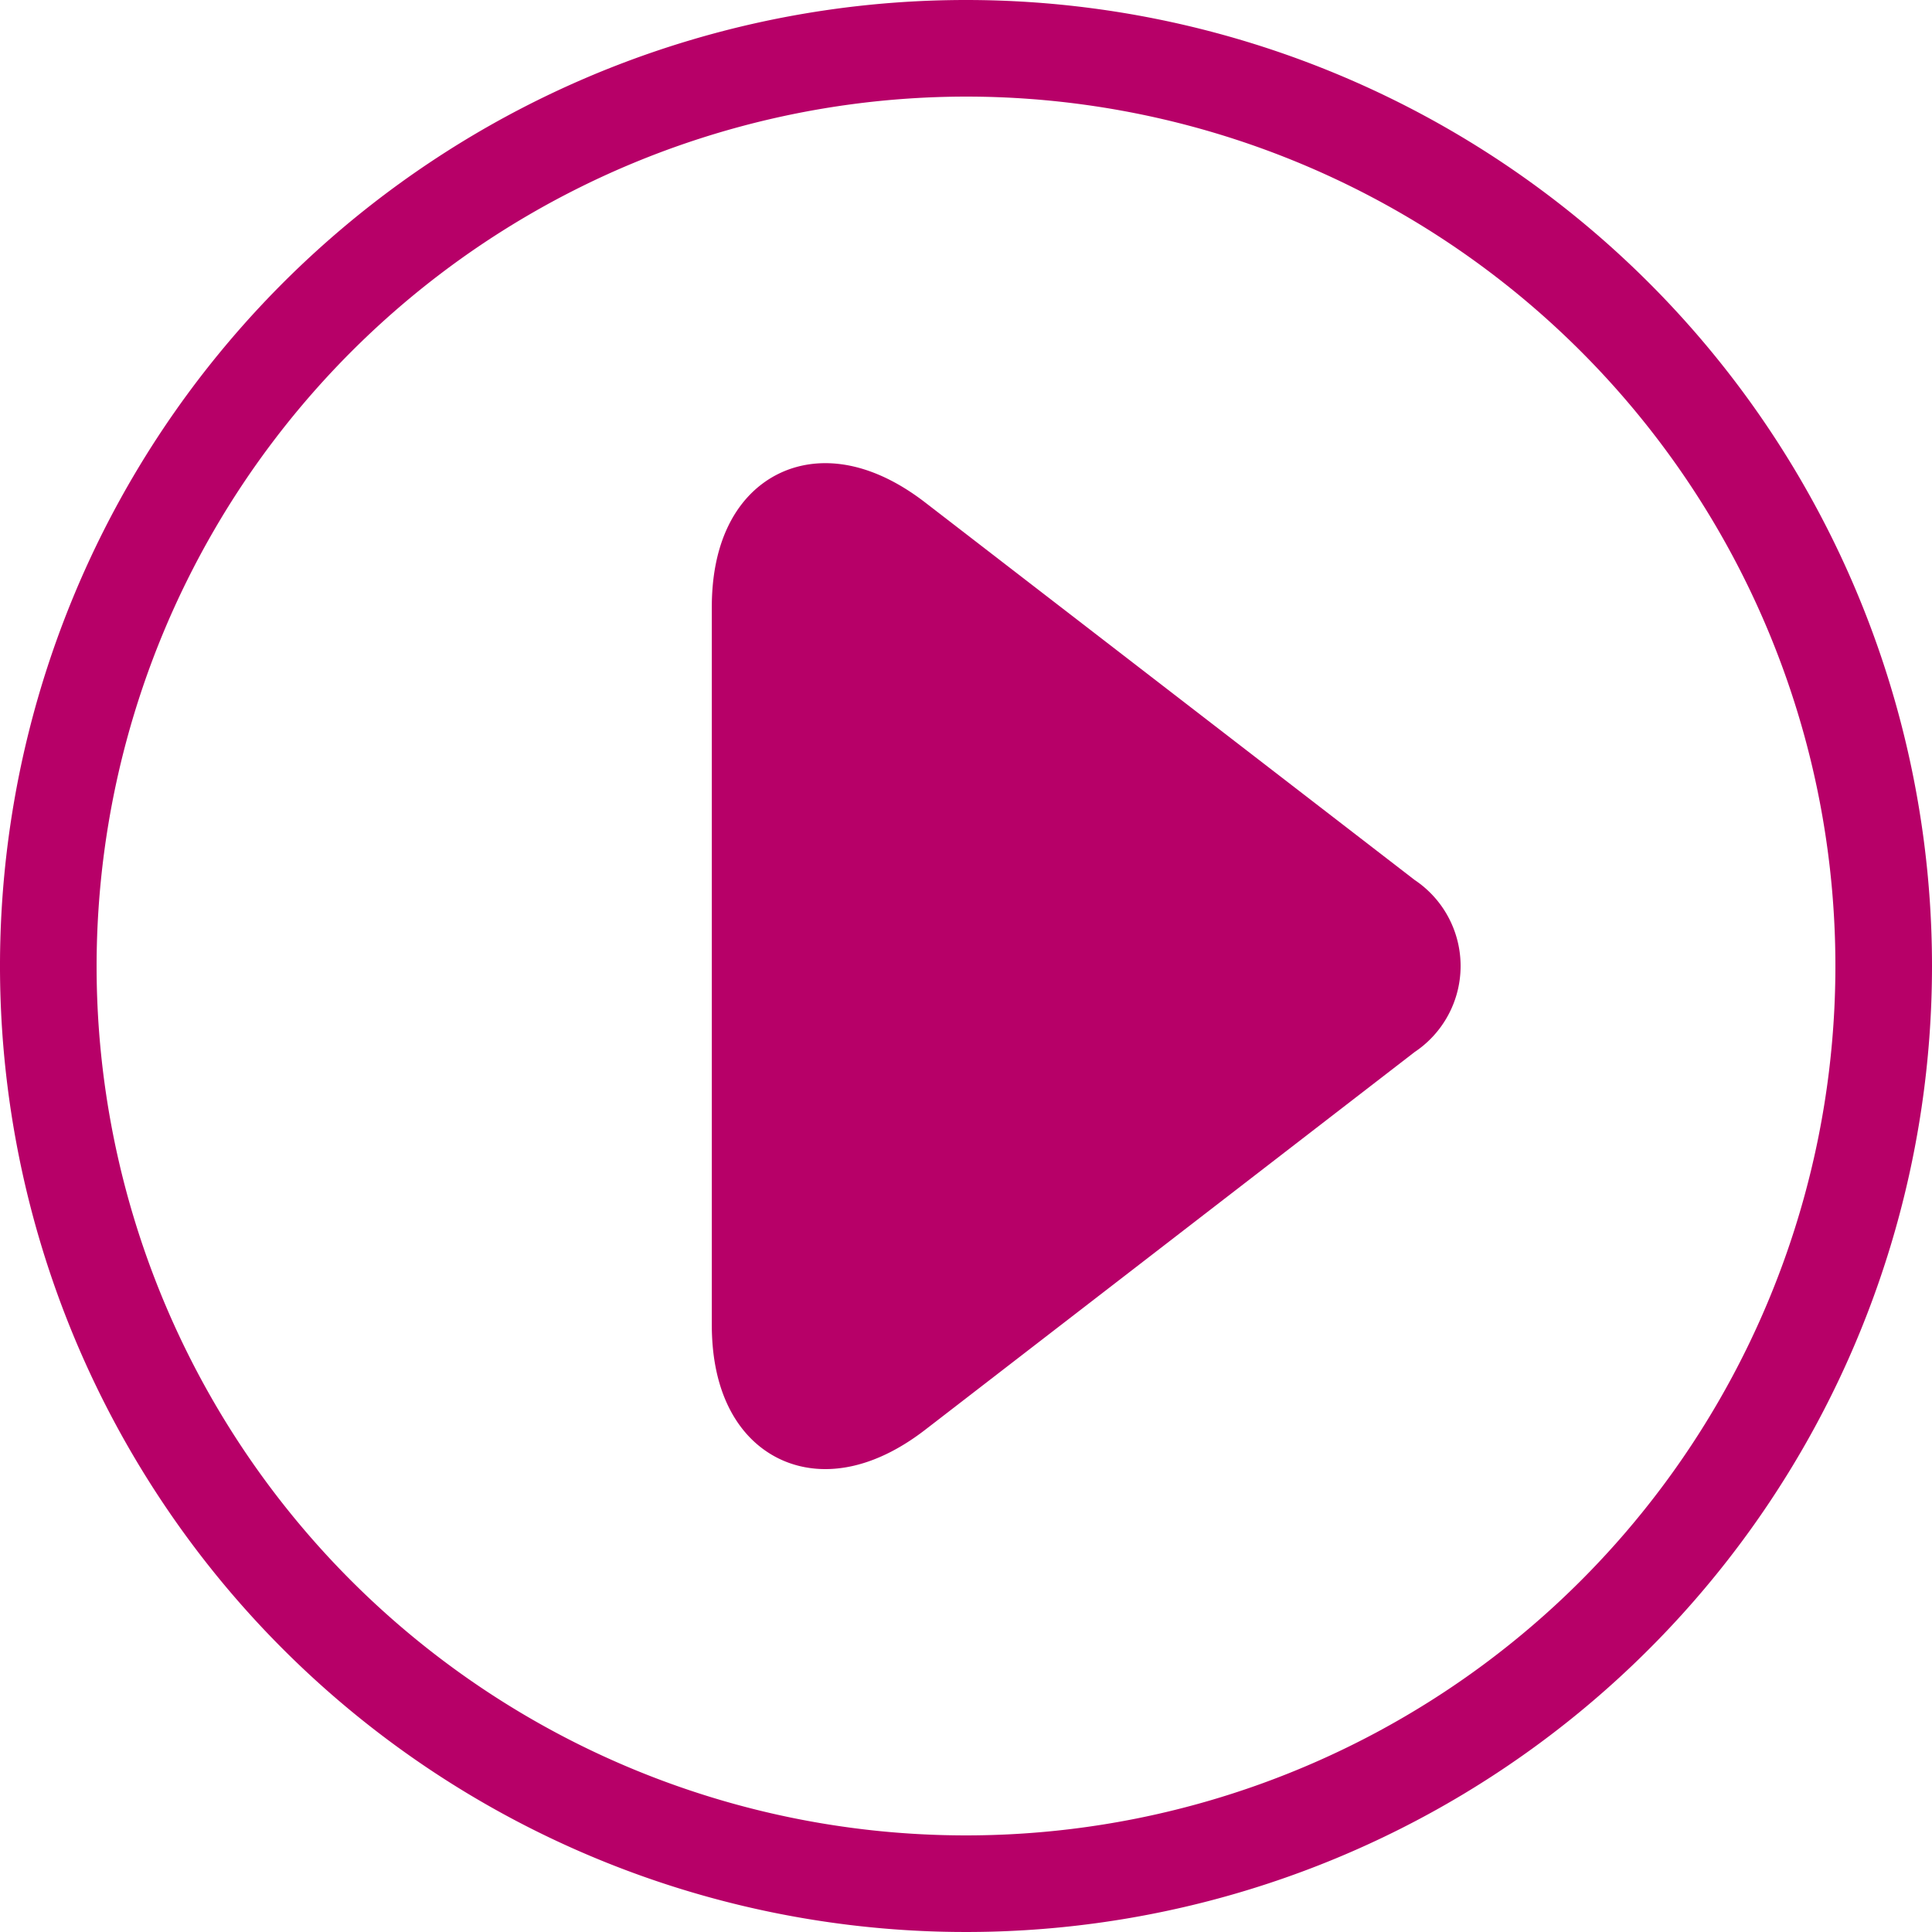 <svg xmlns="http://www.w3.org/2000/svg" viewBox="0 0 70 70"><defs><style>.cls-1,.cls-2{fill:#b70068;}.cls-2{stroke:#b70068;stroke-miterlimit:10;stroke-width:3.5px;}</style></defs><g id="Ebene_2" data-name="Ebene 2"><g id="Ebene_1-2" data-name="Ebene 1"><path class="cls-1" d="M35,3.5A31.5,31.5,0,1,1,3.5,35,31.53,31.53,0,0,1,35,3.5M35,0A35,35,0,1,0,70,35,35,35,0,0,0,35,0Z"/><path class="cls-2" d="M27.54,22V48c0,3.42,2.21,4.5,4.91,2.42L50.24,36.69a2,2,0,0,0,0-3.38L32.45,19.59C29.75,17.51,27.54,18.59,27.54,22Z"/></g></g></svg>